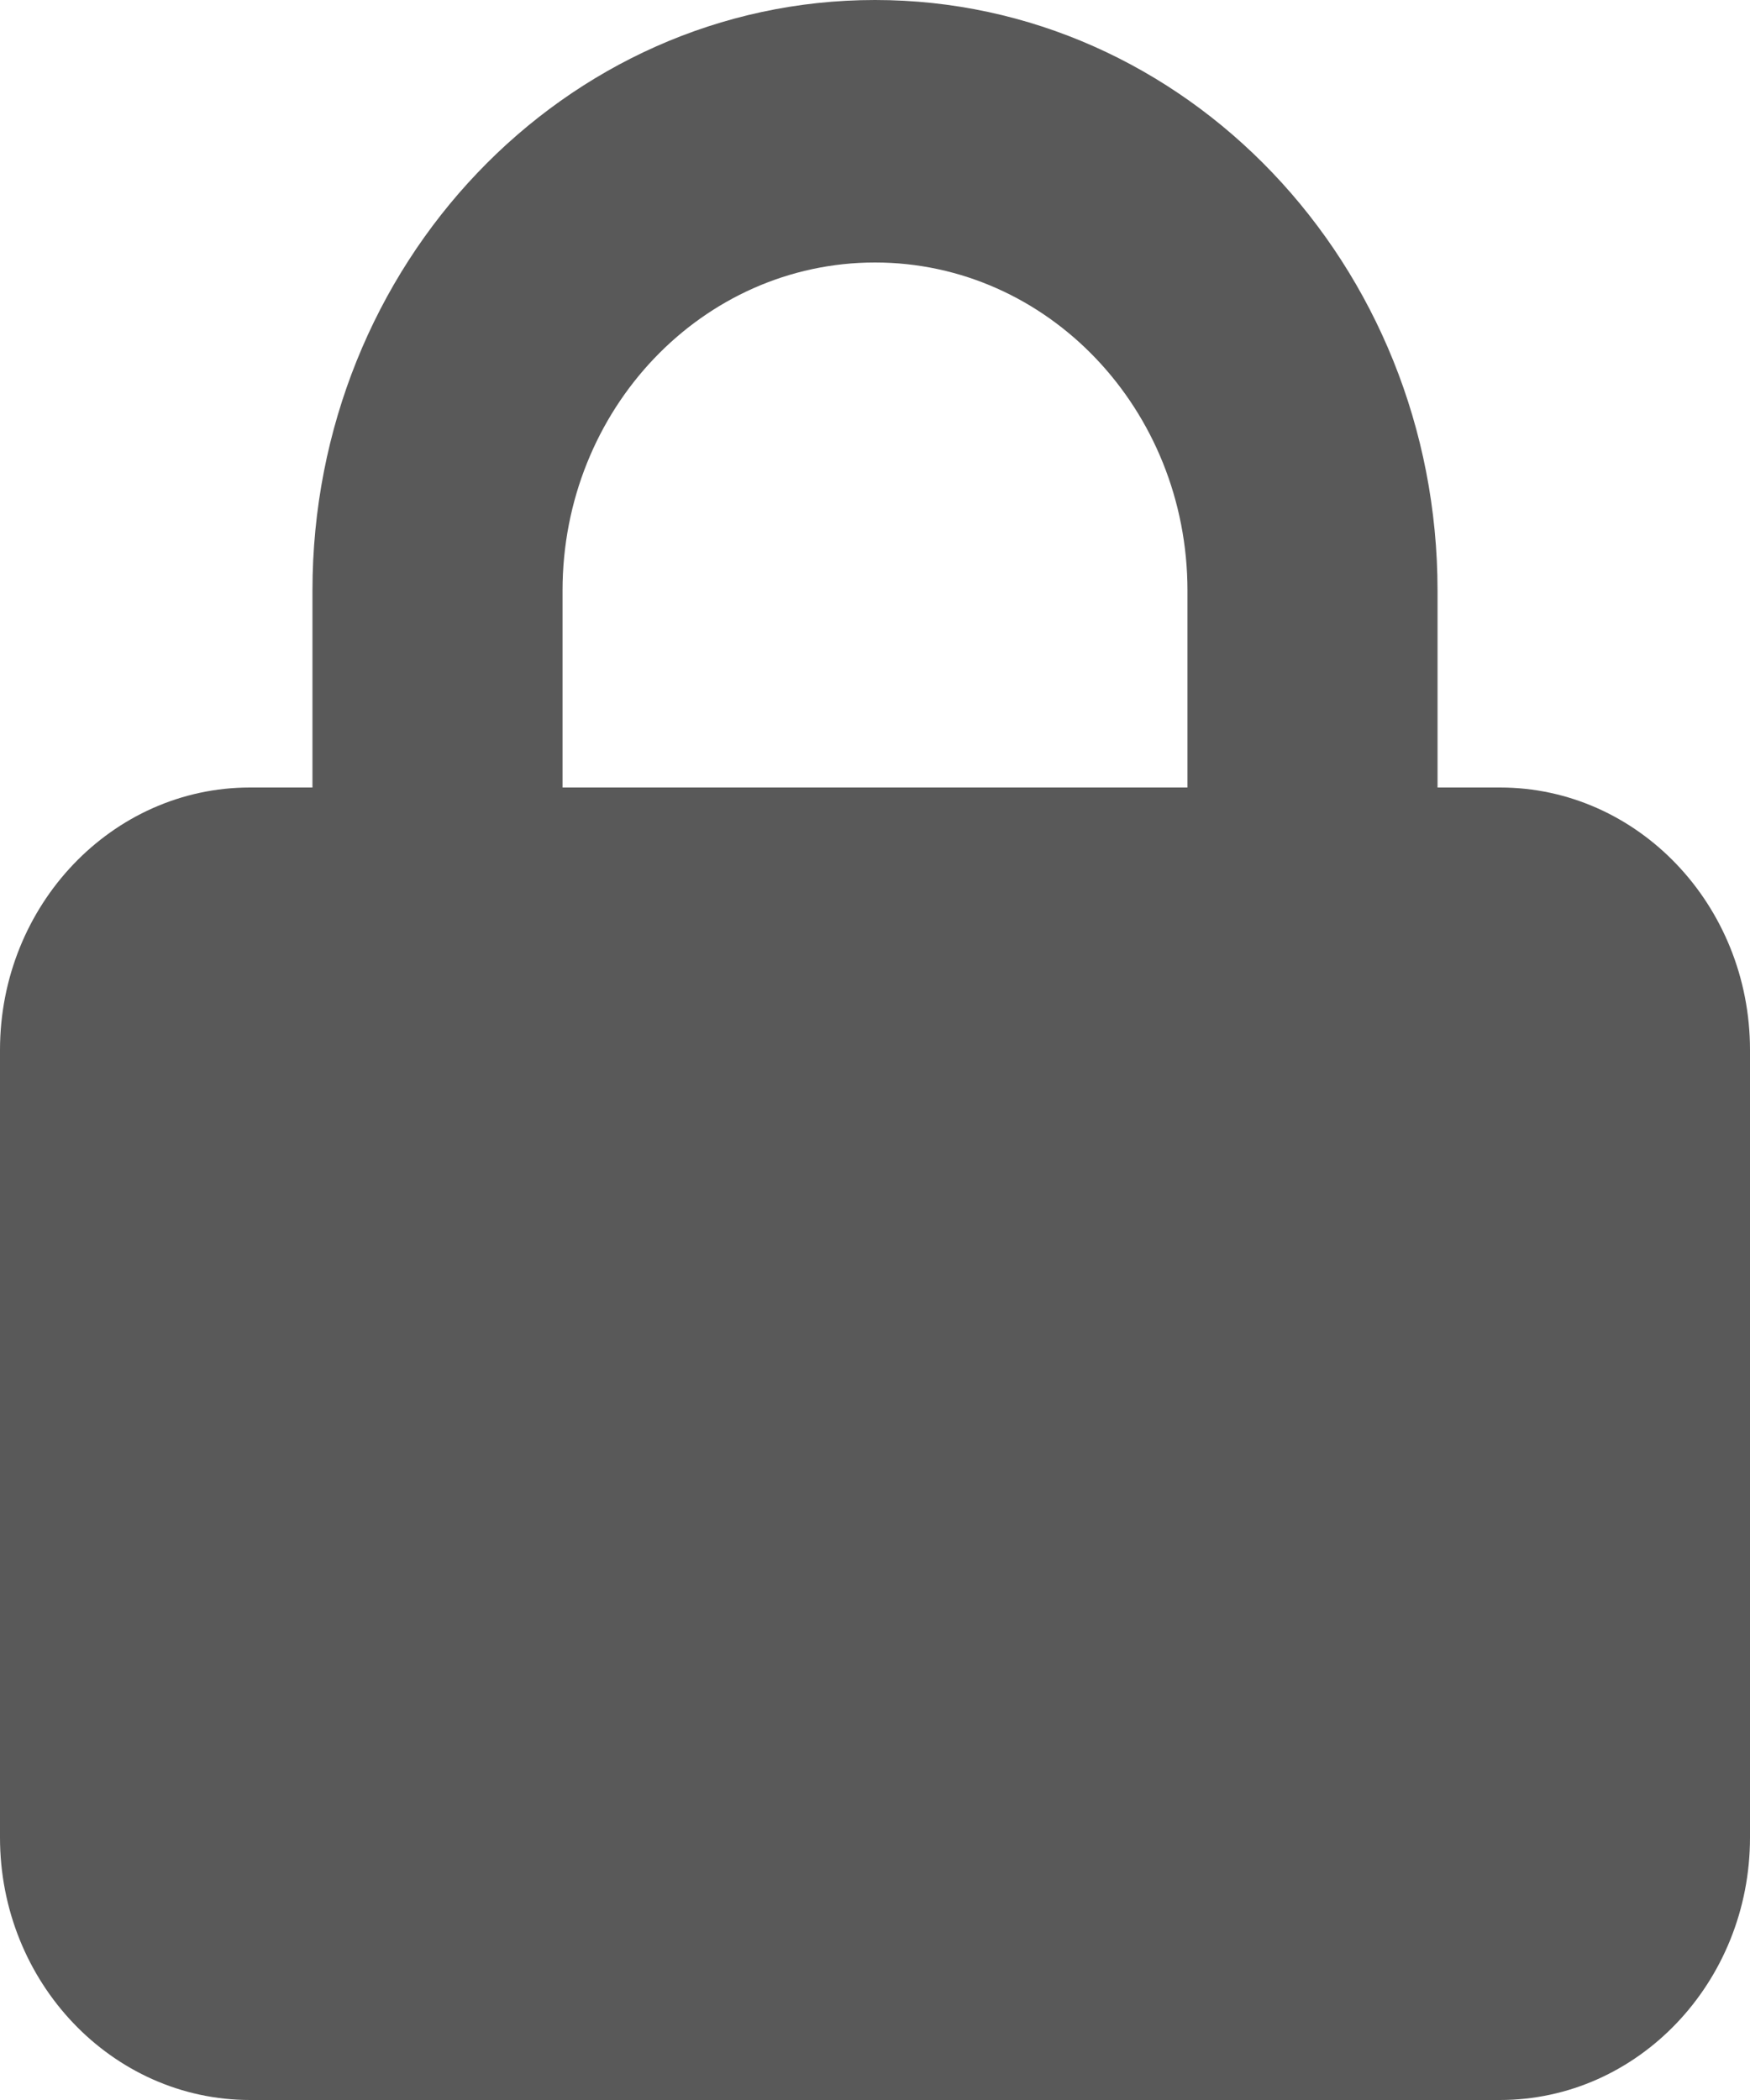 <svg width="20" height="24" viewBox="0 0 20 24" fill="none" xmlns="http://www.w3.org/2000/svg">
<path d="M6.429 6.75V9H13.571V6.75C13.571 4.678 11.973 3 10 3C8.027 3 6.429 4.678 6.429 6.75ZM3.571 9V6.75C3.571 3.023 6.451 0 10 0C13.549 0 16.429 3.023 16.429 6.75V9H17.143C18.719 9 20 10.345 20 12V21C20 22.655 18.719 24 17.143 24H2.857C1.281 24 0 22.655 0 21V12C0 10.345 1.281 9 2.857 9H3.571Z" fill="#595959"/>
</svg>
